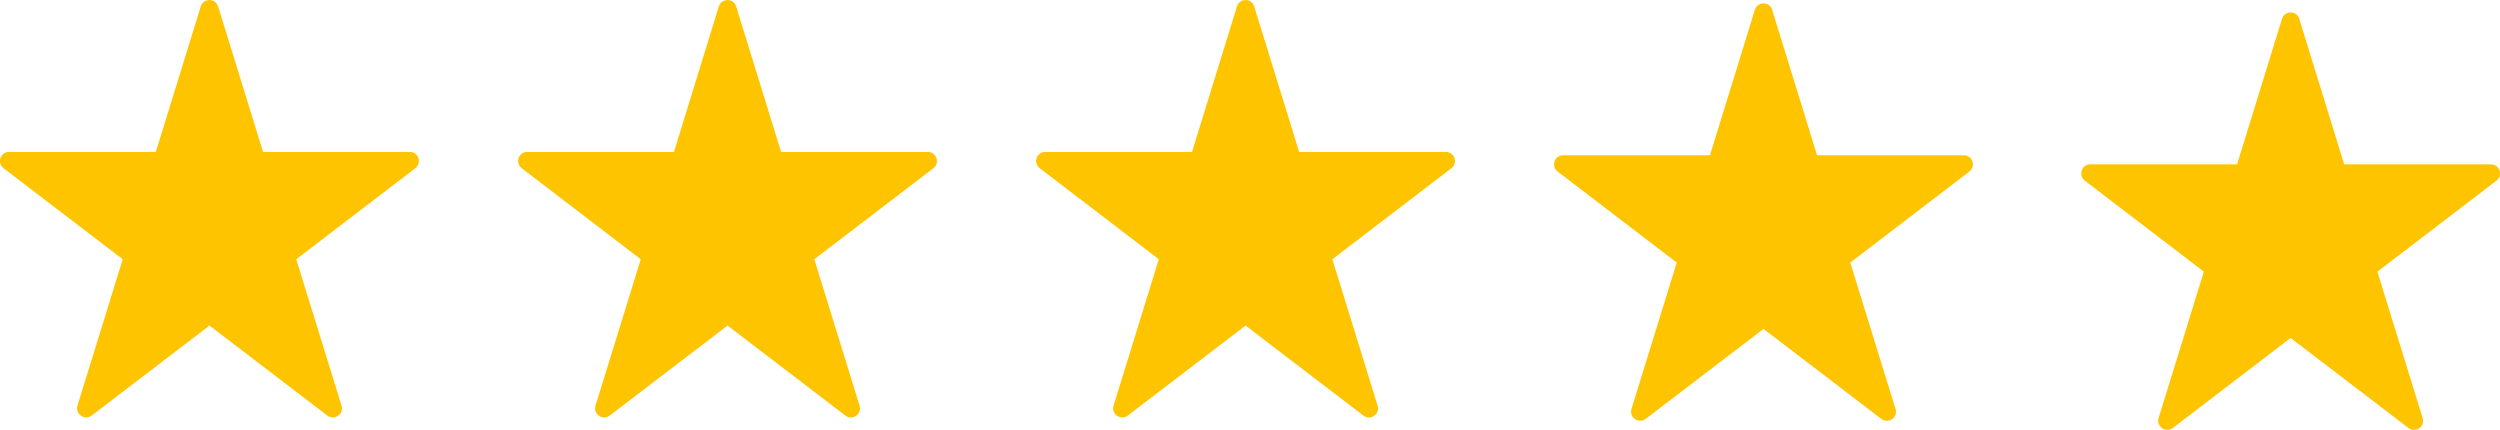 <svg xmlns="http://www.w3.org/2000/svg" id="Layer_2" data-name="Layer 2" viewBox="0 0 217.55 37.4"><defs><style>      .cls-1 {        fill: #ffc400;      }    </style></defs><g id="Layer_1-2" data-name="Layer 1"><g><path class="cls-1" d="M18.98,.56l3.91,12.66h12.77c.76,0,1.08,.96,.48,1.42l-10.36,7.92,3.94,12.74c.23,.74-.62,1.33-1.24,.86l-10.25-7.83-10.25,7.83c-.61,.47-1.46-.13-1.24-.86l3.94-12.74L.31,14.64c-.6-.46-.28-1.42,.48-1.42H13.56L17.47,.56c.23-.74,1.28-.74,1.51,0Z"></path><path class="cls-1" d="M64.06,.56l3.91,12.66h12.77c.76,0,1.08,.96,.48,1.42l-10.36,7.92,3.94,12.74c.23,.74-.62,1.33-1.24,.86l-10.25-7.83-10.25,7.83c-.61,.47-1.46-.13-1.24-.86l3.94-12.74-10.36-7.92c-.6-.46-.28-1.42,.48-1.42h12.77L62.55,.56c.23-.74,1.28-.74,1.51,0Z"></path><path class="cls-1" d="M109.14,.56l3.91,12.66h12.77c.76,0,1.08,.96,.48,1.42l-10.36,7.92,3.94,12.74c.23,.74-.62,1.33-1.24,.86l-10.25-7.83-10.25,7.83c-.61,.47-1.46-.13-1.24-.86l3.94-12.74-10.36-7.92c-.6-.46-.28-1.42,.48-1.42h12.77l3.91-12.66c.23-.74,1.28-.74,1.51,0Z"></path><path class="cls-1" d="M154.21,.85l3.91,12.66h12.77c.76,0,1.08,.96,.48,1.42l-10.36,7.92,3.94,12.74c.23,.74-.62,1.33-1.24,.86l-10.25-7.83-10.25,7.83c-.61,.47-1.46-.13-1.24-.86l3.94-12.74-10.36-7.92c-.6-.46-.28-1.42,.48-1.42h12.77l3.91-12.66c.23-.74,1.28-.74,1.51,0Z"></path><path class="cls-1" d="M200.08,1.64l3.91,12.66h12.77c.76,0,1.08,.96,.48,1.42l-10.36,7.92,3.94,12.74c.23,.74-.62,1.33-1.24,.86l-10.25-7.83-10.25,7.83c-.61,.47-1.46-.13-1.24-.86l3.94-12.74-10.36-7.92c-.6-.46-.28-1.42,.48-1.42h12.77l3.91-12.66c.23-.74,1.28-.74,1.51,0Z"></path></g></g></svg>